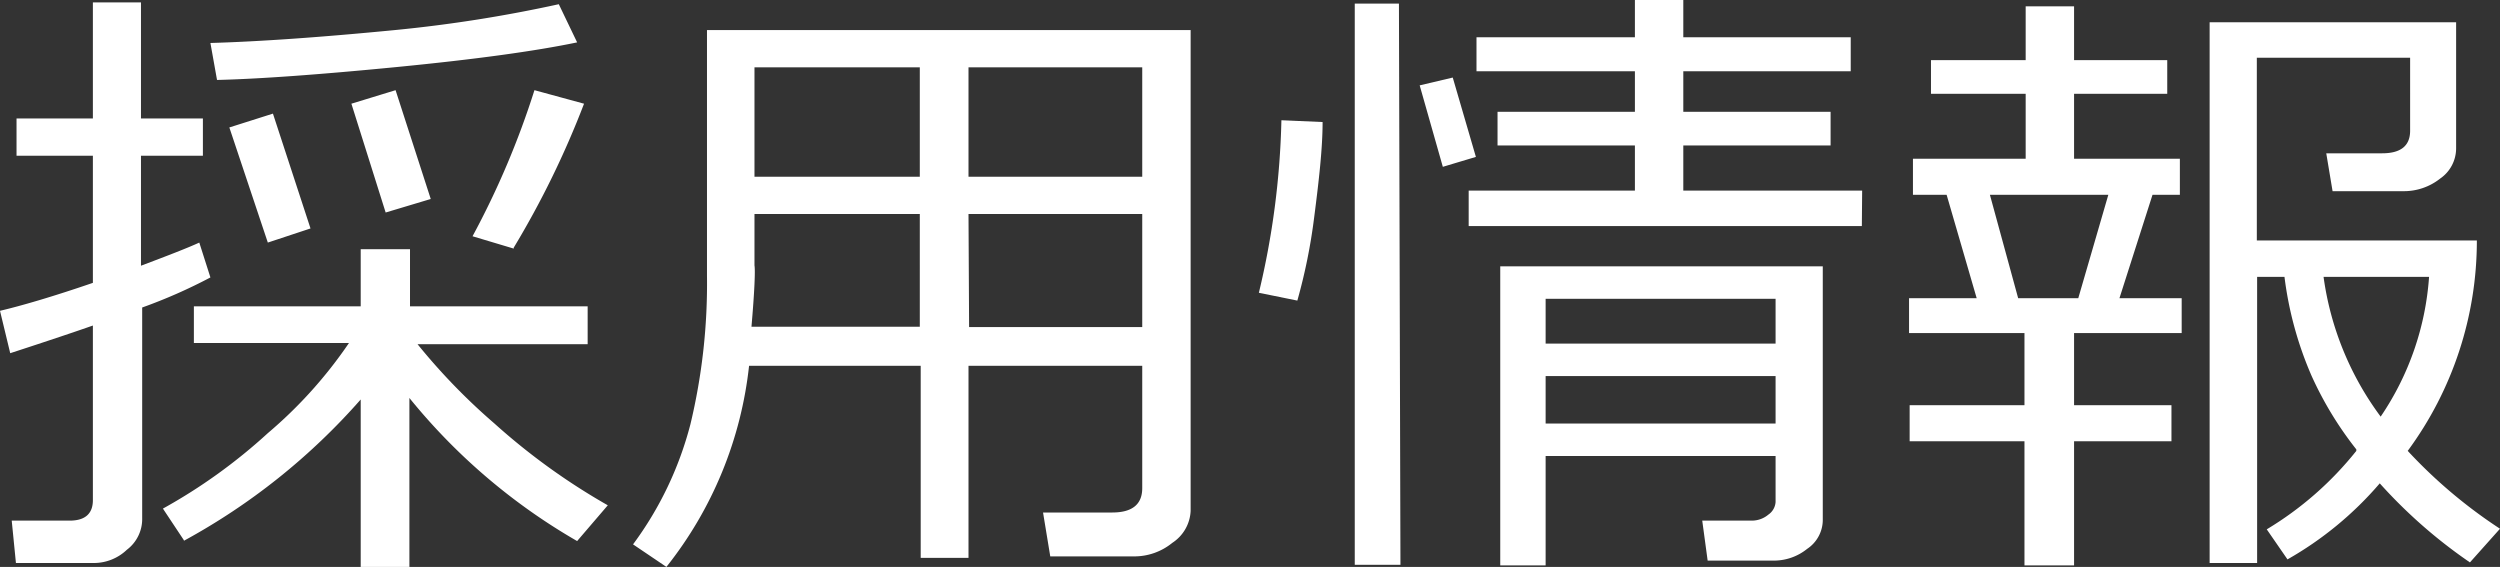 <svg xmlns="http://www.w3.org/2000/svg" viewBox="0 0 83.17 18.86"><rect x="0" y="0" width="83.17" height="18.86" fill="#333333" stroke="none"/><defs><style>.cls-1{fill:#fff;}</style></defs><g id="レイヤー_2" data-name="レイヤー 2"><g id="本文"><path class="cls-1" d="M3.13,18.73H.53L.39,17.32H2.32c.51,0,.77-.23.77-.68V10.83c-.54.19-1.46.5-2.75.92L0,10.34c.72-.17,1.75-.47,3.09-.93V5.18H.55V3.94H3.09V.08h1.6V3.94H6.75V5.18H4.69V8.84c.9-.34,1.55-.59,1.94-.77L7,9.23a17.4,17.4,0,0,1-2.27,1v7a1.28,1.28,0,0,1-.51,1.06A1.59,1.59,0,0,1,3.13,18.73Zm3-.74-.71-1.07a18.24,18.24,0,0,0,3.49-2.51,14.9,14.9,0,0,0,2.7-3H6.45V10.19H12V8.29h1.64v1.9h5.91v1.26H13.89a20.55,20.55,0,0,0,2.56,2.64,21.59,21.59,0,0,0,3.77,2.72L19.2,18a20.07,20.07,0,0,1-5.58-4.76v5.63H12V13.29A21.52,21.52,0,0,1,6.1,18ZM7.22,2.66,7,1.43Q9.44,1.36,13.14,1A46.43,46.43,0,0,0,18.59.14l.61,1.27q-2.11.44-6,.82T7.22,2.66ZM8.91,8.07,7.63,4.24l1.45-.46L10.33,7.6Zm3.92-1L11.69,3.45,13.16,3l1.17,3.62Zm4.26,1.2-1.37-.41A28,28,0,0,0,17.78,3l1.65.45A30.17,30.17,0,0,1,17.09,8.24Z"/><path class="cls-1" d="M38,12.17H32.22v6.39H30.63V12.17H24.92a13,13,0,0,1-2.75,6.69l-1.11-.75a11.59,11.59,0,0,0,1.91-4,20.07,20.07,0,0,0,.55-4.94V1H39.61V17A1.34,1.34,0,0,1,39,18.06a2,2,0,0,1-1.29.45H34.94l-.24-1.46H37q1,0,1-.81ZM25,10.87h5.6V7.12h-5.5V8.83C25.13,9,25.1,9.71,25,10.87Zm5.6-8.63h-5.5V5.88h5.5ZM38,5.88V2.24H32.22V5.88Zm-5.76,5H38V7.12H32.22Z"/><path class="cls-1" d="M44,4.06c0,.87-.12,1.93-.28,3.17A18.73,18.73,0,0,1,43.16,10l-1.28-.26A27.05,27.05,0,0,0,42.63,4Zm2.59,14.73H45.07V.12h1.47ZM49.1,5.22,48,5.55l-.77-2.71,1.1-.26Zm12.84,2.3H48.86V6.34h5.53V4.84H49.82V3.72h4.57V2.37H49.12V1.24h5.27V0H56V1.24h5.57V2.37H56V3.72H60.9V4.84H56v1.5h5.95Zm-2.87,7.65H51.42v3.64H49.91V8.86H60.64v8.4a1.16,1.16,0,0,1-.52,1,1.76,1.76,0,0,1-1.09.39H56.81l-.18-1.33h1.65a.85.85,0,0,0,.55-.2.55.55,0,0,0,.24-.42Zm0-3.74V9.94H51.42v1.49Zm-7.65,2.66h7.65V12.51H51.42Z"/><path class="cls-1" d="M67.35,18.81V14.68H63.53v-1.2h3.82v-2.4H63.51V9.92h2.25l-1-3.44H63.64V5.28h3.75V3.12H64.24V2h3.15V.21H69V2H72.1V3.12H69V5.28h3.52v1.2h-.91l-1.1,3.44h2.07v1.16H69v2.4h3.24v1.2H69v4.13Zm-.21-8.89h2l1-3.44H66.2Zm6.37,8.81V.74h8.2v4.2a1.22,1.22,0,0,1-.53,1,1.94,1.94,0,0,1-1.24.42H77.6l-.21-1.26h1.86q.93,0,.93-.75V1.92h-5.1V8H82.4A11.78,11.78,0,0,1,80.1,15a16.5,16.5,0,0,0,3.07,2.59l-1,1.12a16.72,16.72,0,0,1-3-2.63,11.53,11.53,0,0,1-3.07,2.53l-.69-1A11.15,11.15,0,0,0,78.39,15l0-.05A11.73,11.73,0,0,1,76.9,12.5,11.93,11.93,0,0,1,76,9.21h-.91v9.52Zm5.69-4.87a9.43,9.43,0,0,0,1.61-4.65H77.3A10.08,10.08,0,0,0,79.2,13.86Z"/></g></g></svg>